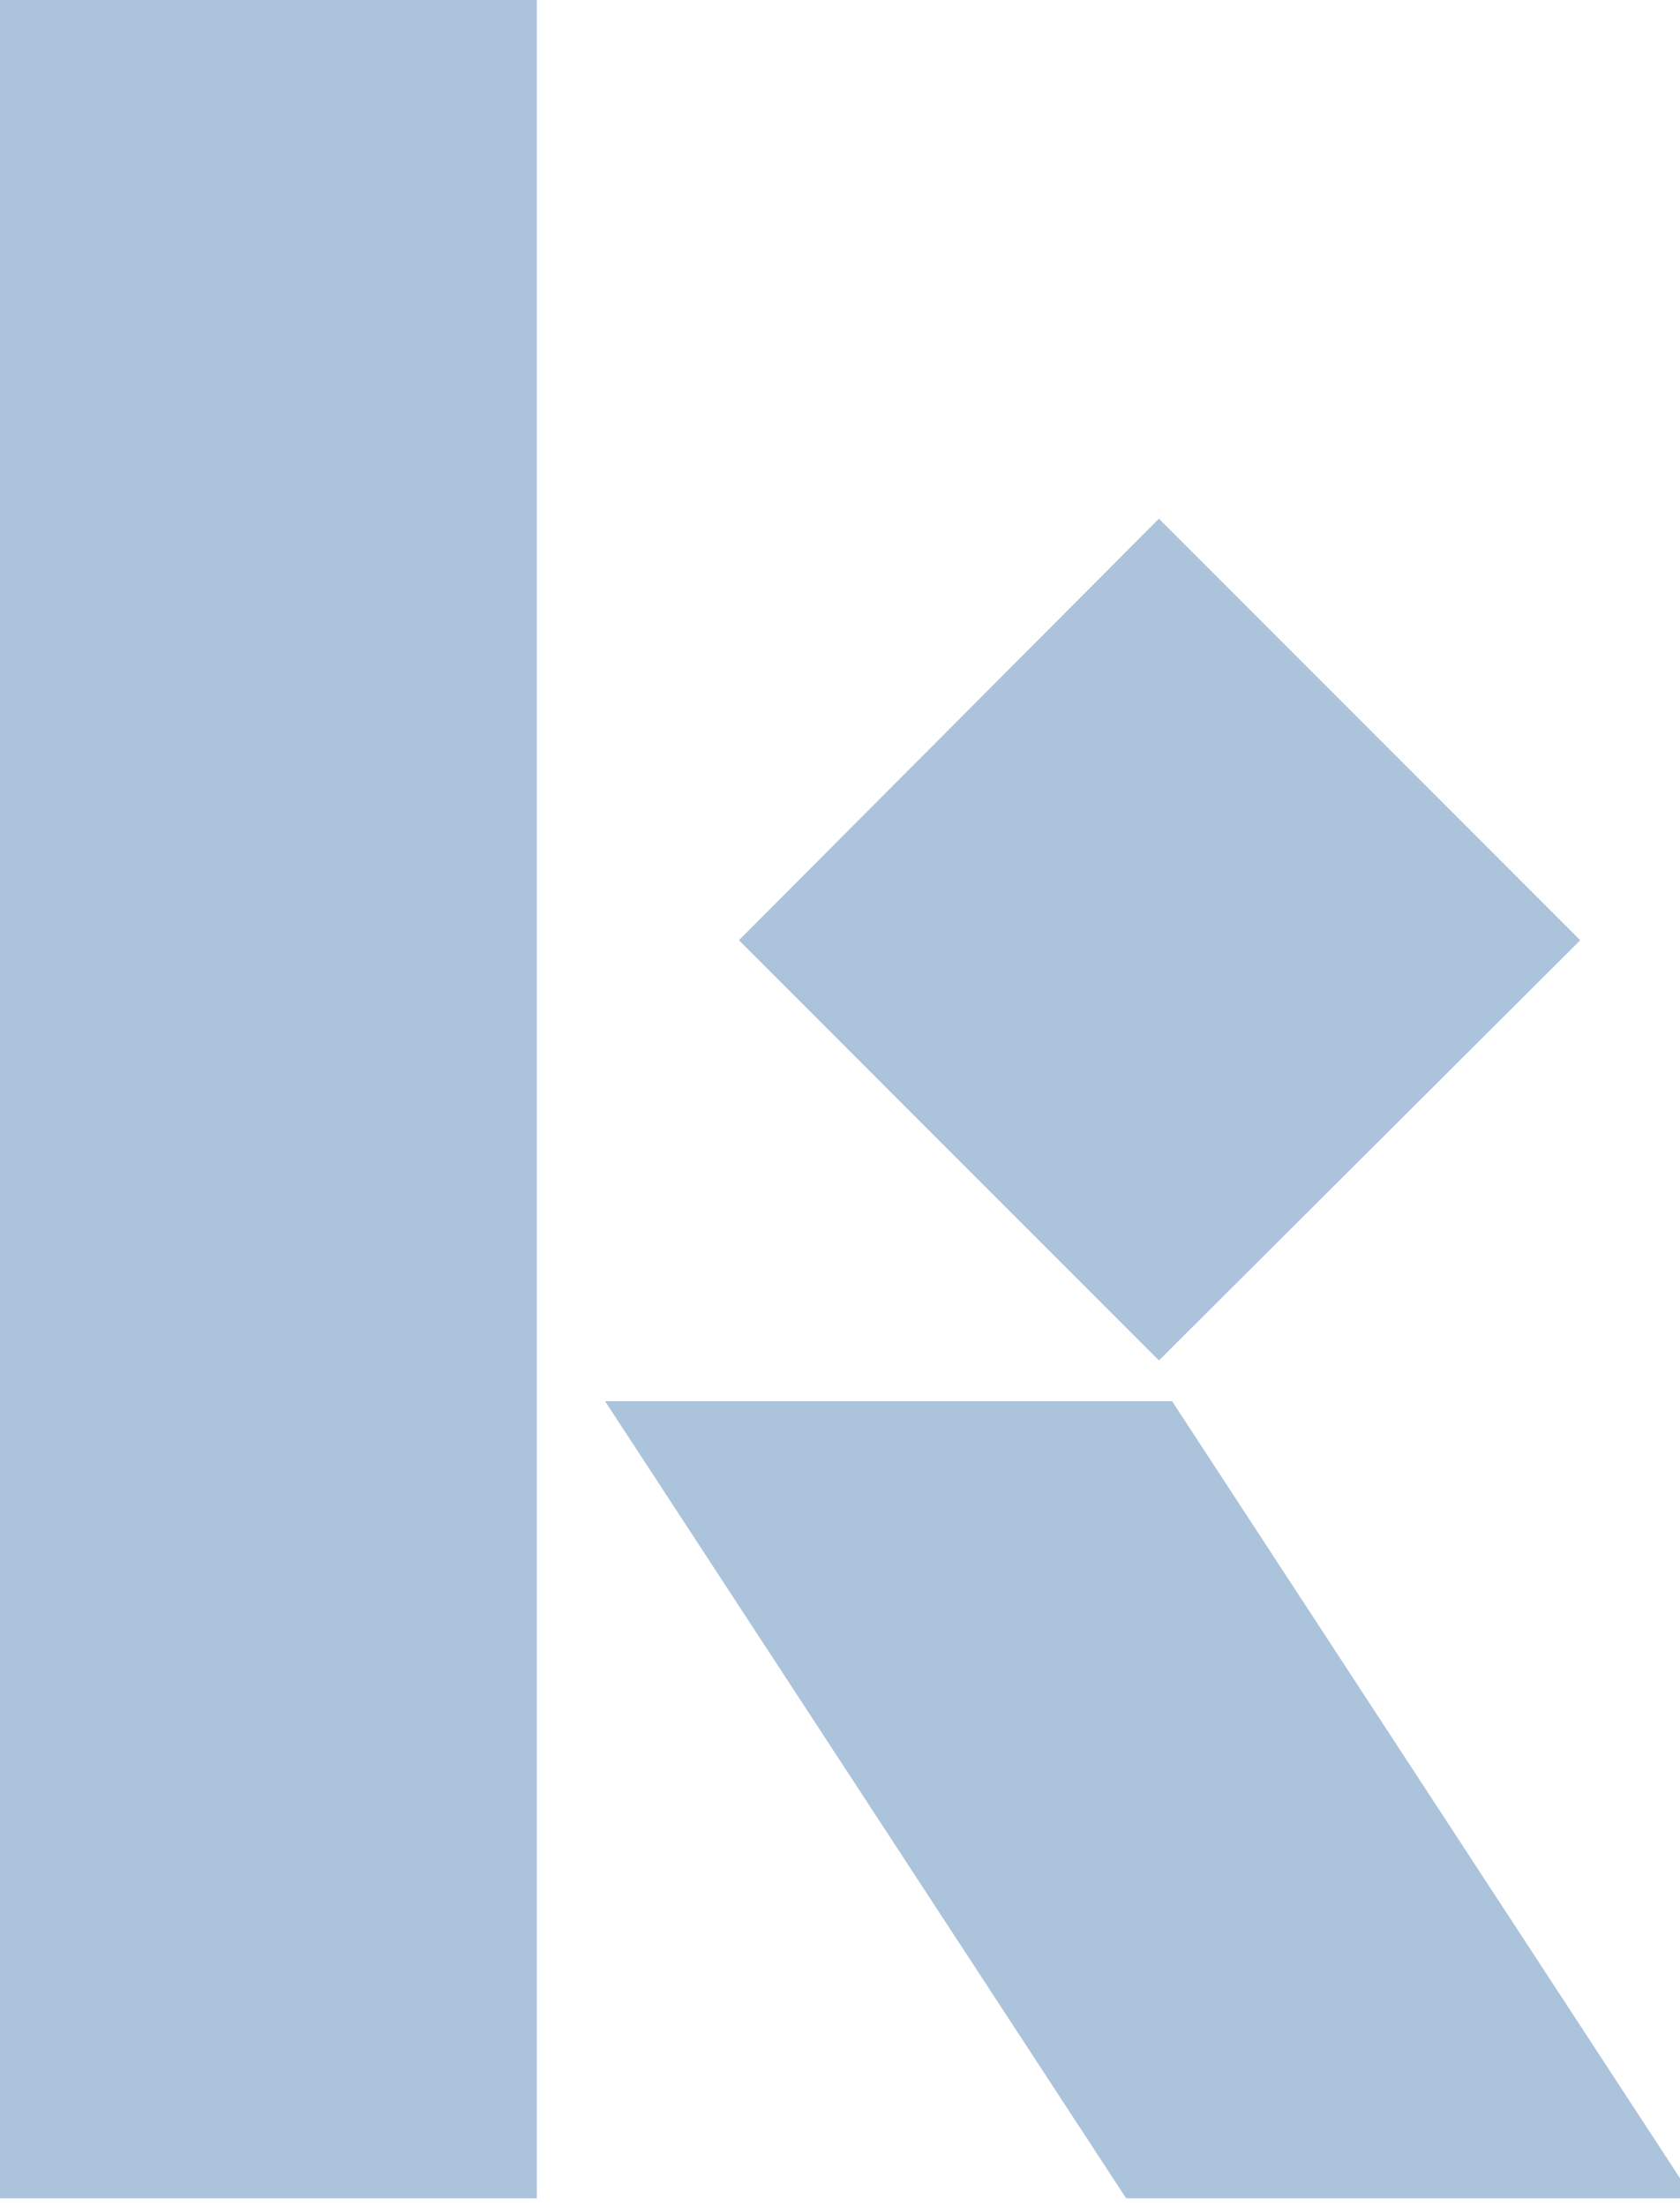 <svg version="1.2" xmlns="http://www.w3.org/2000/svg" viewBox="0 0 128 168" width="128" height="168">
	<title>logo-k-azul-svg</title>
	<style>
		.s0 { fill: #abc3db } 
	</style>
	<path class="s0" d="m56.3 71.6l32-32.1 32.1 32.1-32.1 32z"/>
	<path class="s0" d="m-0.2-0.2h41.1v167.6h-41.1z"/>
	<path class="s0" d="m129 167.4h-43.2l-39.7-60.7h43.2l39.7 60.7z"/>
</svg>